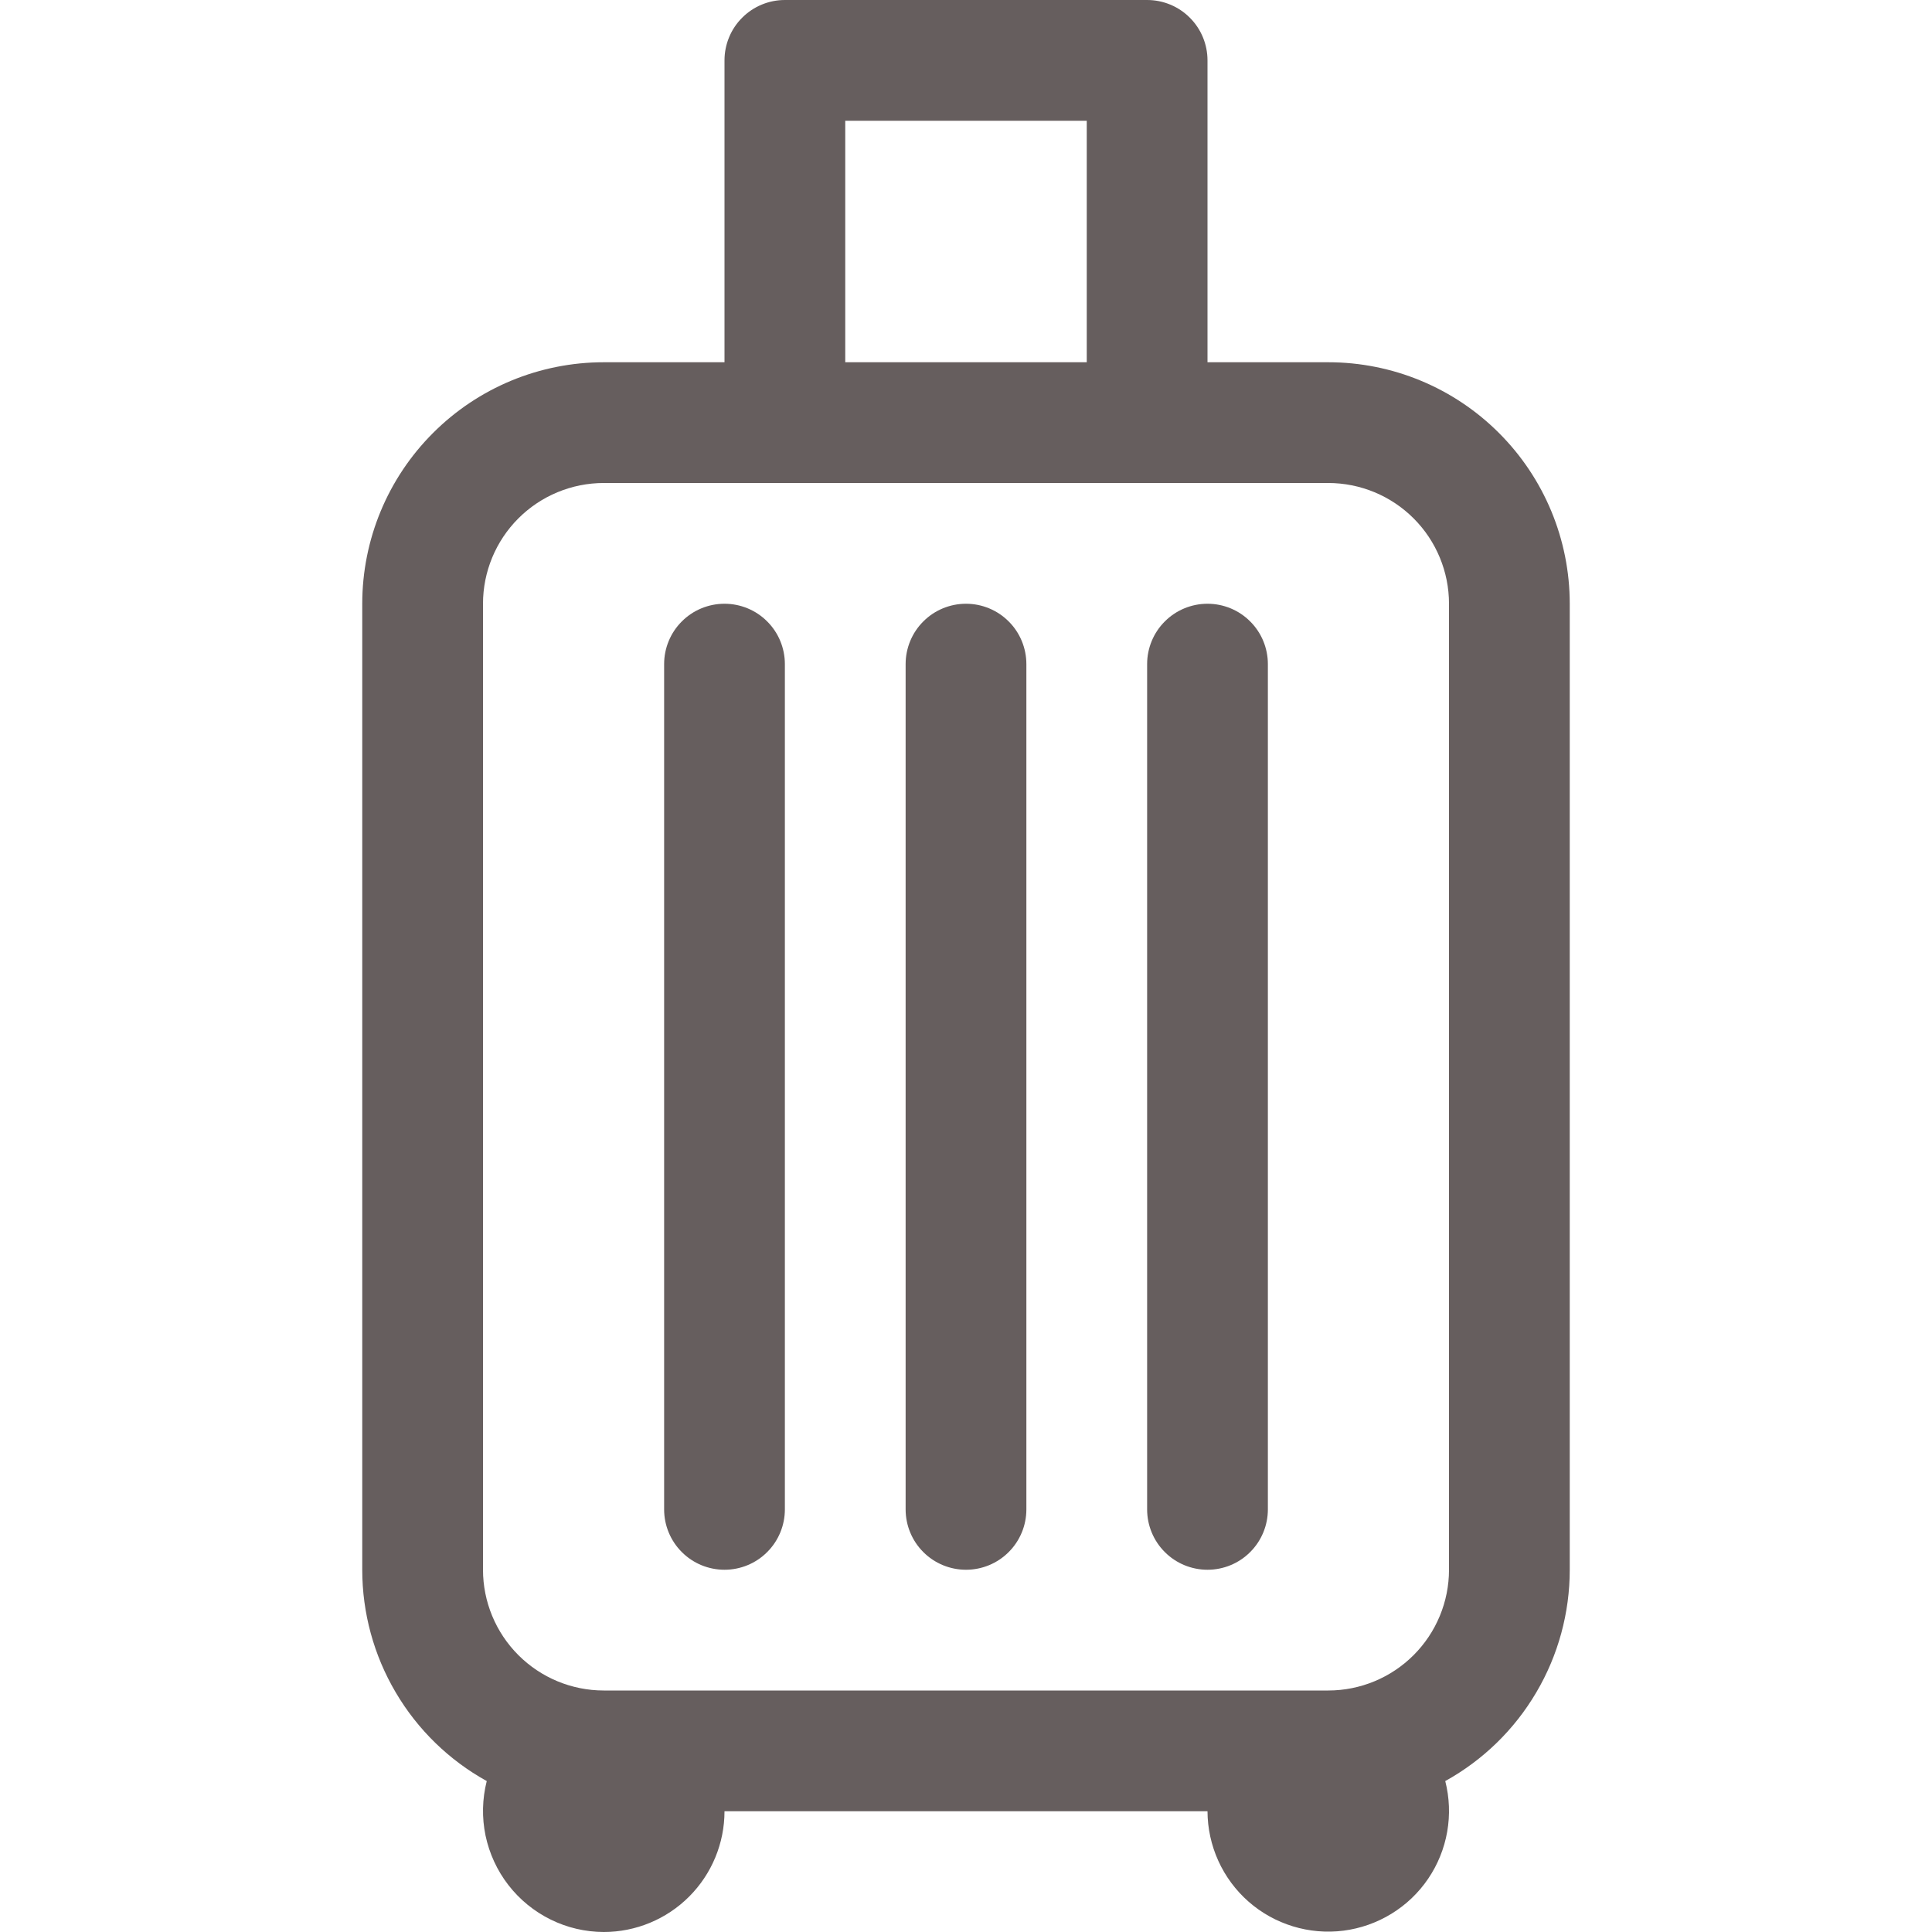 <svg width="32" height="32" viewBox="0 0 32 32" fill="none" xmlns="http://www.w3.org/2000/svg">
<g clip-path="url(#clip0_4089_13454)">
<g clip-path="url(#clip1_4089_13454)">
<path d="M12 10C12.265 10 12.52 10.105 12.707 10.293C12.895 10.48 13 10.735 13 11V25C13 25.265 12.895 25.52 12.707 25.707C12.52 25.895 12.265 26 12 26C11.735 26 11.48 25.895 11.293 25.707C11.105 25.52 11 25.265 11 25V11C11 10.735 11.105 10.48 11.293 10.293C11.48 10.105 11.735 10 12 10ZM16 10C16.265 10 16.52 10.105 16.707 10.293C16.895 10.48 17 10.735 17 11V25C17 25.265 16.895 25.52 16.707 25.707C16.52 25.895 16.265 26 16 26C15.735 26 15.48 25.895 15.293 25.707C15.105 25.52 15 25.265 15 25V11C15 10.735 15.105 10.48 15.293 10.293C15.48 10.105 15.735 10 16 10ZM20 10C20.265 10 20.52 10.105 20.707 10.293C20.895 10.48 21 10.735 21 11V25C21 25.265 20.895 25.52 20.707 25.707C20.52 25.895 20.265 26 20 26C19.735 26 19.48 25.895 19.293 25.707C19.105 25.52 19 25.265 19 25V11C19 10.735 19.105 10.48 19.293 10.293C19.48 10.105 19.735 10 20 10Z" fill="#665E5E"/>
<path d="M13 0C12.735 0 12.48 0.105 12.293 0.293C12.105 0.48 12 0.735 12 1V6H10C8.939 6 7.922 6.421 7.172 7.172C6.421 7.922 6 8.939 6 10V26C6 26.714 6.191 27.416 6.554 28.031C6.916 28.647 7.437 29.154 8.062 29.5C7.987 29.796 7.98 30.104 8.042 30.403C8.105 30.701 8.234 30.982 8.421 31.223C8.608 31.464 8.847 31.659 9.121 31.794C9.394 31.929 9.695 31.999 10 32C10.53 32 11.039 31.789 11.414 31.414C11.789 31.039 12 30.53 12 30H20C20.001 30.283 20.062 30.563 20.179 30.821C20.296 31.079 20.467 31.31 20.68 31.497C20.893 31.684 21.143 31.823 21.414 31.906C21.685 31.989 21.971 32.014 22.252 31.978C22.533 31.942 22.803 31.847 23.045 31.699C23.287 31.551 23.494 31.354 23.654 31.119C23.813 30.885 23.921 30.619 23.97 30.34C24.019 30.061 24.008 29.775 23.938 29.5C24.563 29.154 25.084 28.647 25.446 28.031C25.809 27.416 26 26.714 26 26V10C26 8.939 25.579 7.922 24.828 7.172C24.078 6.421 23.061 6 22 6H20V1C20 0.735 19.895 0.48 19.707 0.293C19.52 0.105 19.265 0 19 0L13 0ZM18 6H14V2H18V6ZM24 26C24 26.53 23.789 27.039 23.414 27.414C23.039 27.789 22.53 28 22 28H10C9.47 28 8.961 27.789 8.586 27.414C8.211 27.039 8 26.53 8 26V10C8 9.47 8.211 8.961 8.586 8.586C8.961 8.211 9.47 8 10 8H22C22.53 8 23.039 8.211 23.414 8.586C23.789 8.961 24 9.47 24 10V26Z" fill="#665E5E"/>
</g>
</g>
<defs>
<clipPath id="clip0_4089_13454">
<rect width="32" height="32" fill="white"/>
</clipPath>
<clipPath id="clip1_4089_13454">
<rect width="32" height="32" fill="white"/>
</clipPath>
</defs>
</svg>
